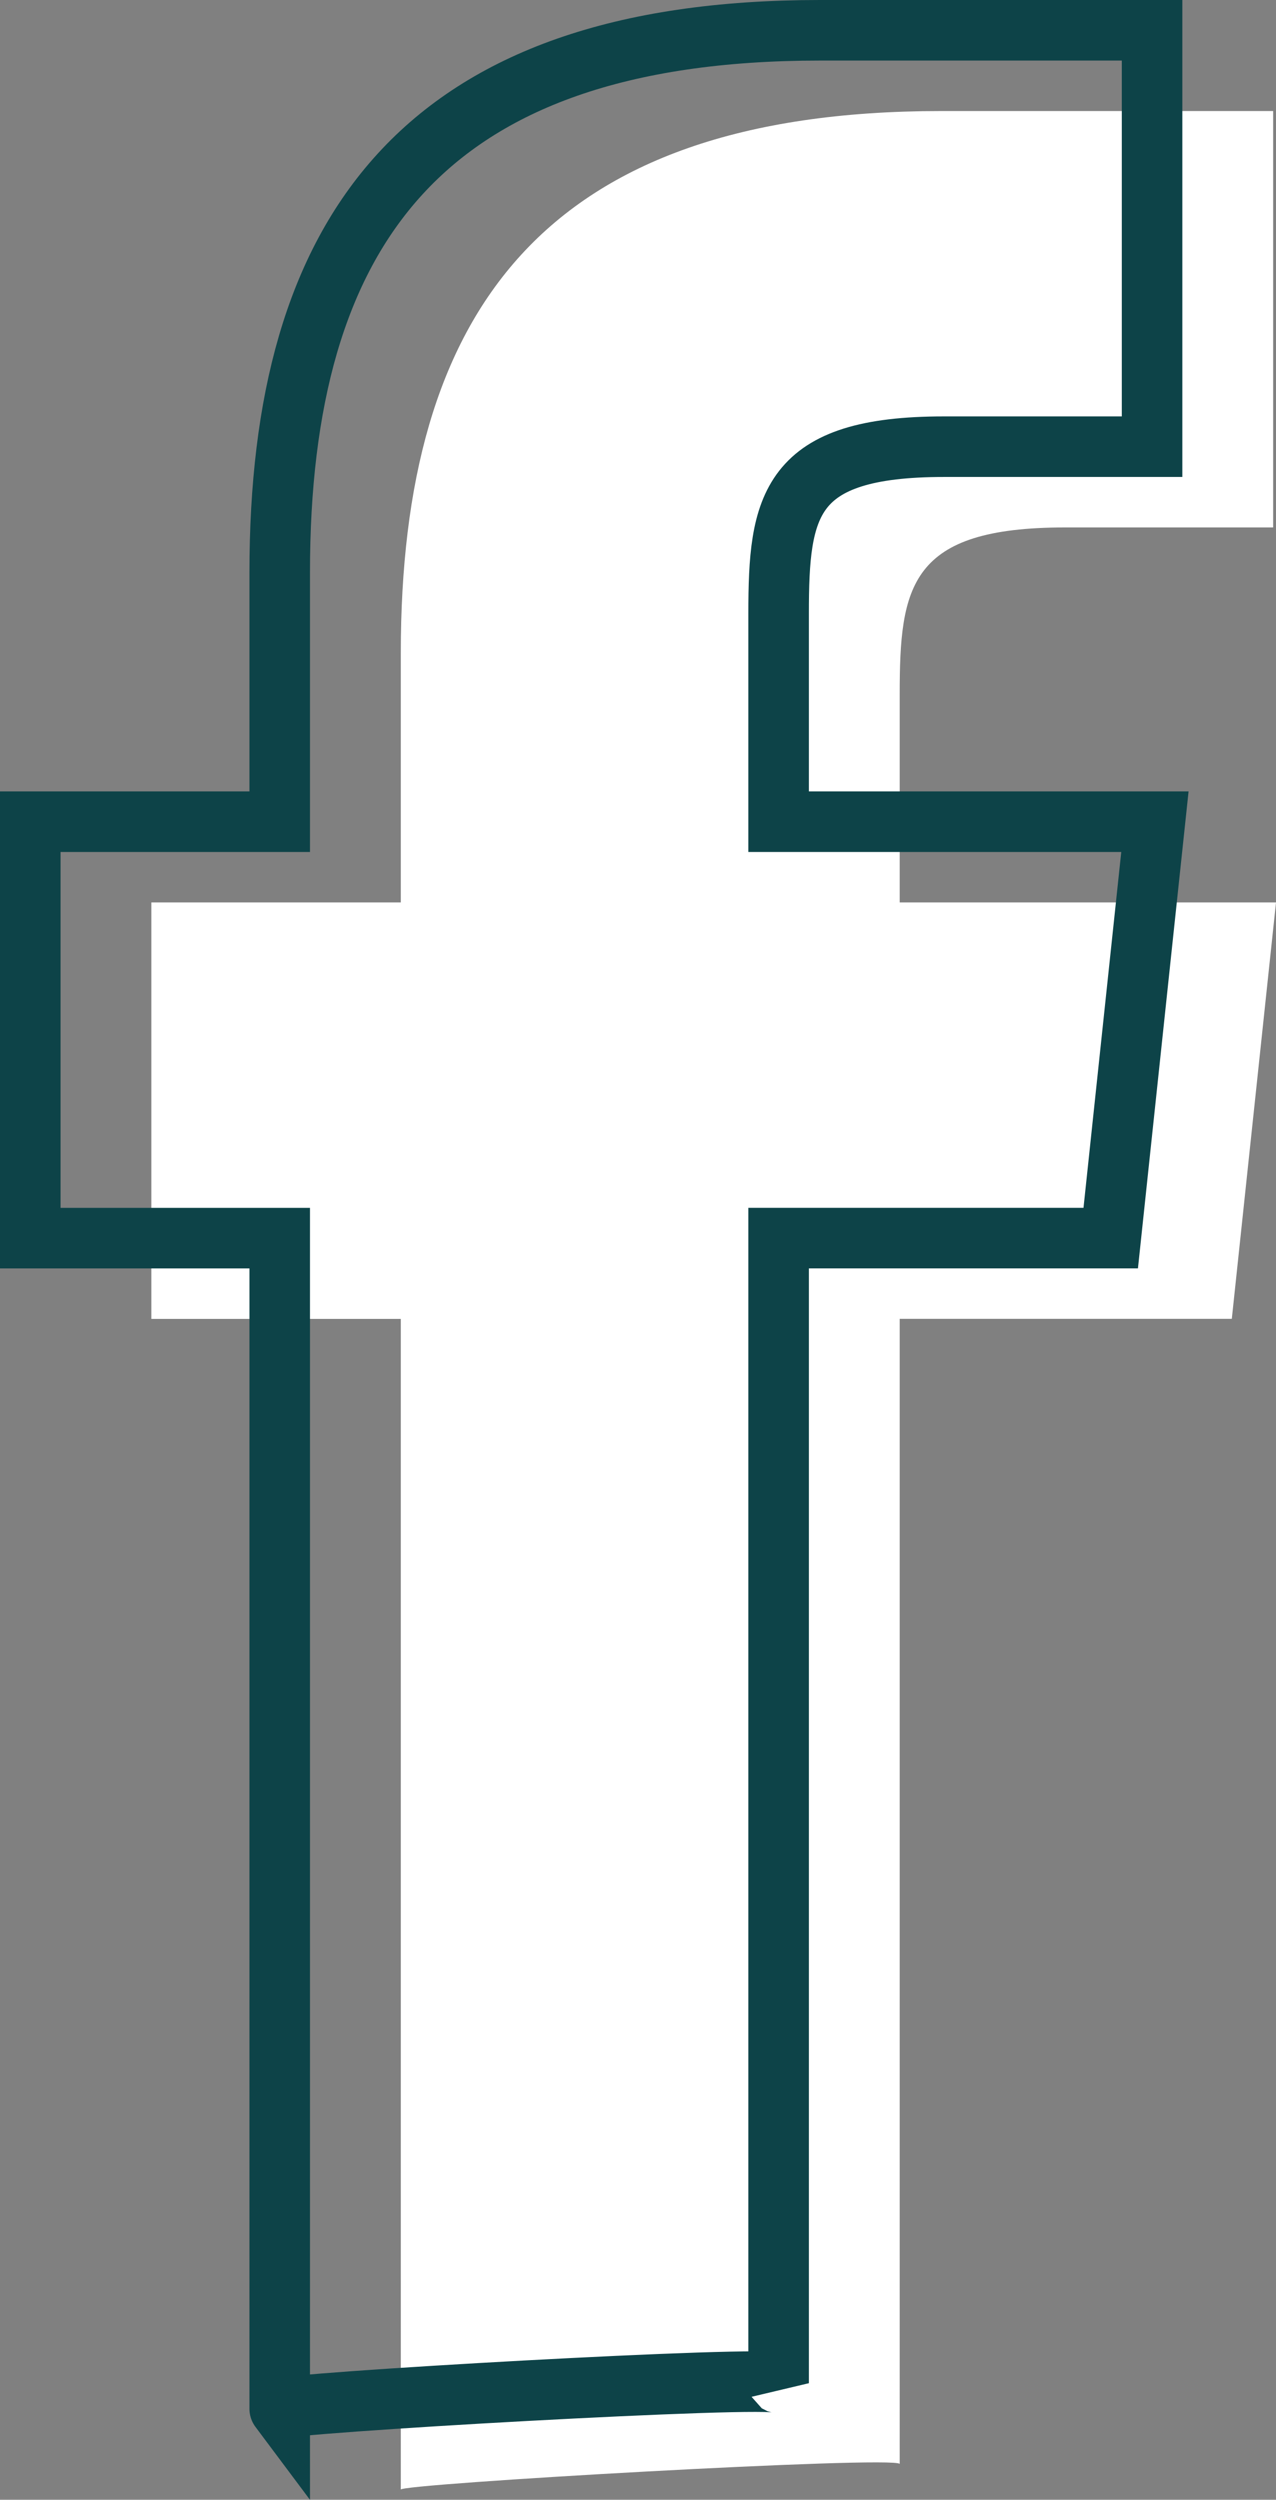 <svg id="Facebook" xmlns="http://www.w3.org/2000/svg" viewBox="444.5 75.482 63.23 123.818">
  <rect x="444.5" y="75.482" width="63.23" height="123.818" fill="#808080" stroke="none"/>
  <defs>
    <style>
      .cls-1 {
        fill: #fff;
      }

      .cls-2 {
        fill: none;
        stroke: #0d4348;
        stroke-width: 3px;
      }
    </style>
  </defs>
  <path id="Path_7" data-name="Path 7" class="cls-1" d="M12.361,117.818V59.827H0V39.2H12.361V26.841C12.361,10.03,19.354,0,39.131,0H55.589V20.625H45.277c-7.7,0-8.194,2.9-8.194,8.264V39.2H55.73l-2.19,20.625H37.083v56.719C36.871,116.123,12.149,117.535,12.361,117.818Z" transform="translate(452 80.982)"/>
  <path id="Path_8" data-name="Path 8" class="cls-2" d="M12.361,117.818V59.827H0V39.2H12.361V26.841C12.361,10.03,19.354,0,39.131,0H55.589V20.625H45.277c-7.7,0-8.194,2.9-8.194,8.264V39.2H55.73l-2.19,20.625H37.083v56.719C36.871,116.123,12.149,117.535,12.361,117.818Z" transform="translate(446 76.982)"/>
</svg>
